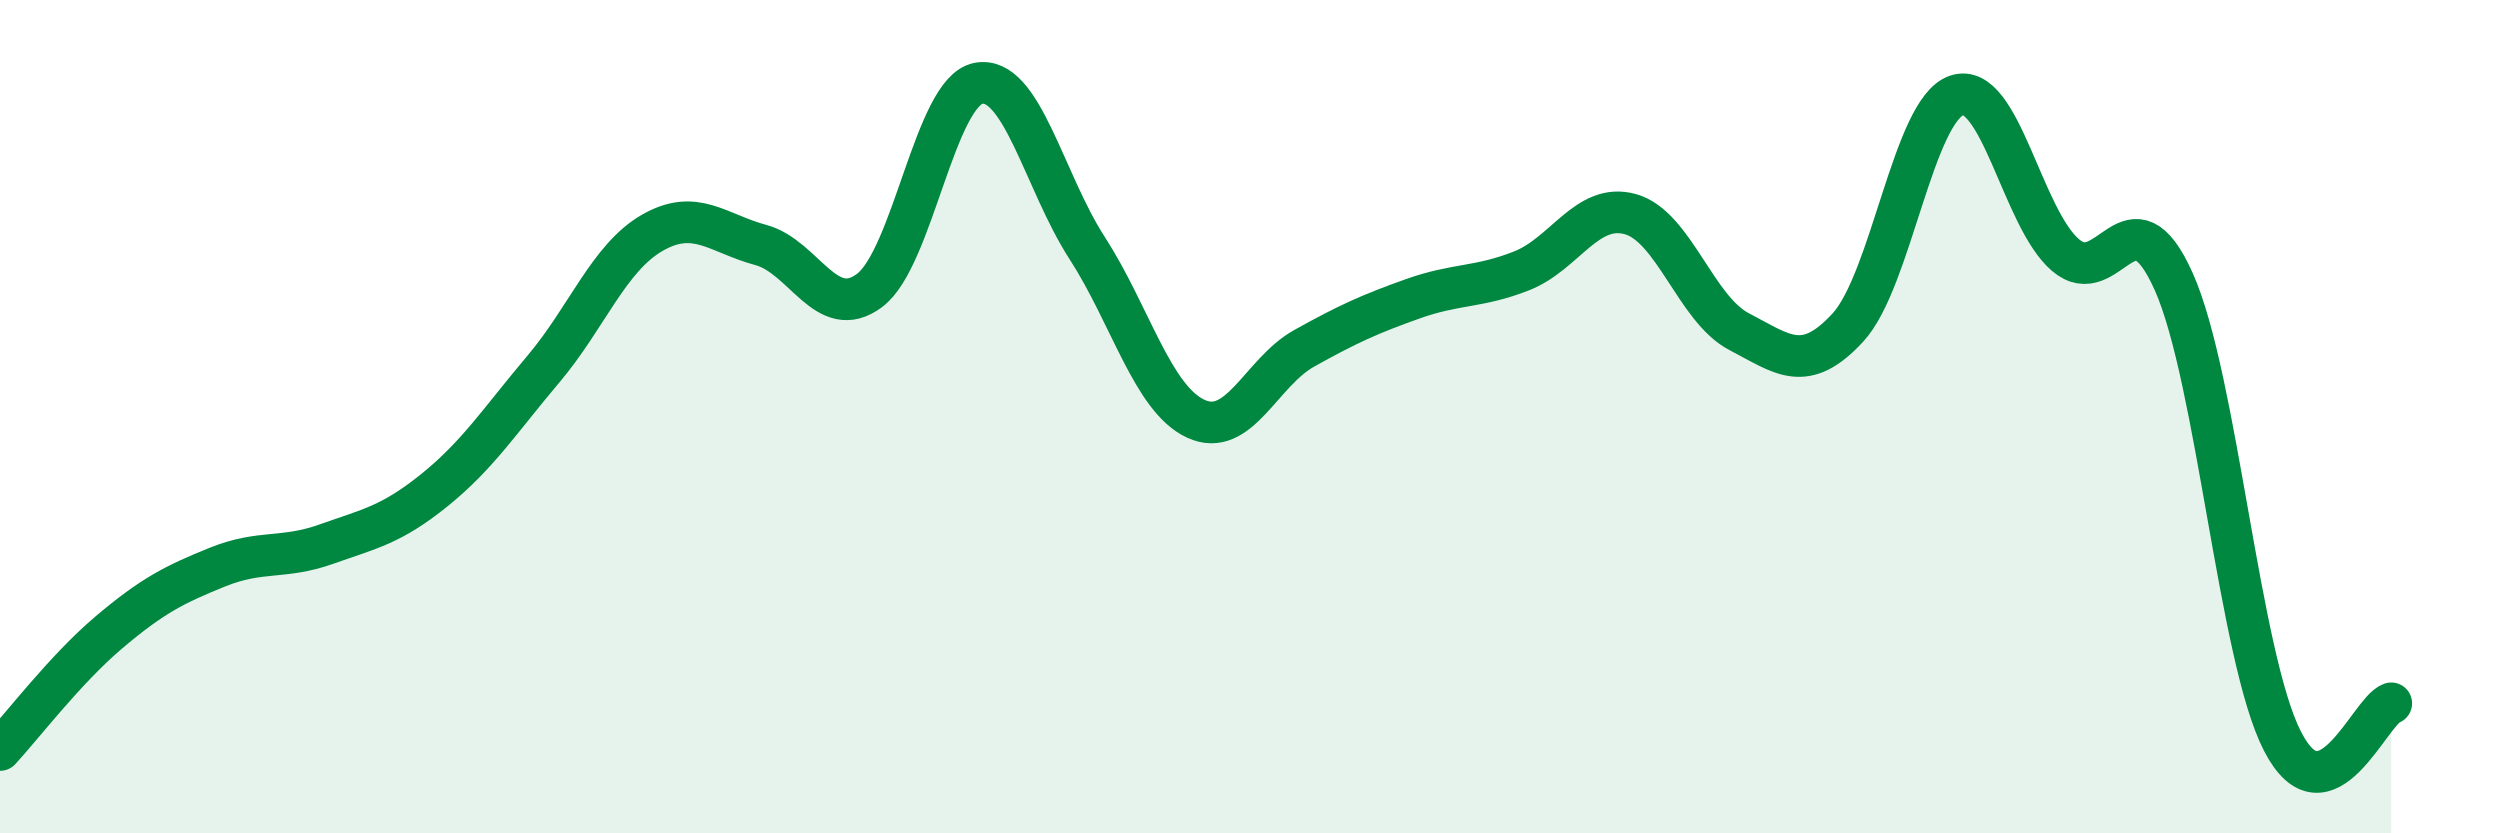 
    <svg width="60" height="20" viewBox="0 0 60 20" xmlns="http://www.w3.org/2000/svg">
      <path
        d="M 0,18 C 0.52,17.44 1.57,16.06 2.61,15.18 C 3.65,14.3 4.18,14.03 5.22,13.61 C 6.26,13.19 6.79,13.43 7.83,13.06 C 8.87,12.69 9.39,12.6 10.43,11.76 C 11.47,10.92 12,10.09 13.04,8.86 C 14.08,7.63 14.61,6.19 15.65,5.59 C 16.69,4.99 17.22,5.6 18.26,5.88 C 19.3,6.16 19.83,7.75 20.87,6.97 C 21.91,6.19 22.44,2.2 23.48,2 C 24.52,1.8 25.05,4.34 26.09,5.95 C 27.13,7.56 27.66,9.57 28.7,10.05 C 29.74,10.53 30.26,8.94 31.3,8.36 C 32.34,7.78 32.87,7.54 33.91,7.17 C 34.95,6.8 35.48,6.91 36.52,6.5 C 37.56,6.09 38.09,4.85 39.13,5.14 C 40.17,5.43 40.7,7.42 41.74,7.96 C 42.78,8.5 43.31,8.99 44.35,7.86 C 45.39,6.73 45.92,2.64 46.96,2.29 C 48,1.94 48.53,5.23 49.57,6.12 C 50.61,7.01 51.13,4.43 52.17,6.76 C 53.21,9.09 53.74,15.77 54.78,17.79 C 55.82,19.81 56.87,17.06 57.39,16.88L57.39 20L0 20Z"
        fill="#008740"
        opacity="0.1"
        stroke-linecap="round"
        stroke-linejoin="round"
      />
      <path
        d="M 0,18 C 0.52,17.44 1.57,16.06 2.61,15.18 C 3.65,14.3 4.18,14.03 5.22,13.61 C 6.26,13.19 6.79,13.43 7.83,13.06 C 8.87,12.69 9.39,12.6 10.43,11.76 C 11.47,10.92 12,10.09 13.04,8.86 C 14.08,7.63 14.61,6.19 15.65,5.59 C 16.69,4.99 17.22,5.6 18.26,5.88 C 19.3,6.16 19.83,7.75 20.87,6.97 C 21.91,6.19 22.44,2.2 23.48,2 C 24.52,1.8 25.05,4.34 26.09,5.95 C 27.13,7.56 27.66,9.57 28.7,10.05 C 29.74,10.53 30.26,8.94 31.3,8.36 C 32.34,7.78 32.87,7.54 33.91,7.17 C 34.95,6.8 35.48,6.91 36.52,6.5 C 37.56,6.09 38.09,4.85 39.13,5.14 C 40.17,5.43 40.7,7.42 41.74,7.96 C 42.78,8.5 43.31,8.99 44.35,7.86 C 45.39,6.73 45.92,2.64 46.96,2.29 C 48,1.94 48.53,5.23 49.57,6.12 C 50.61,7.01 51.13,4.43 52.17,6.76 C 53.21,9.09 53.74,15.77 54.78,17.79 C 55.82,19.81 56.87,17.06 57.39,16.88"
        stroke="#008740"
        stroke-width="1"
        fill="none"
        stroke-linecap="round"
        stroke-linejoin="round"
      />
    </svg>
  